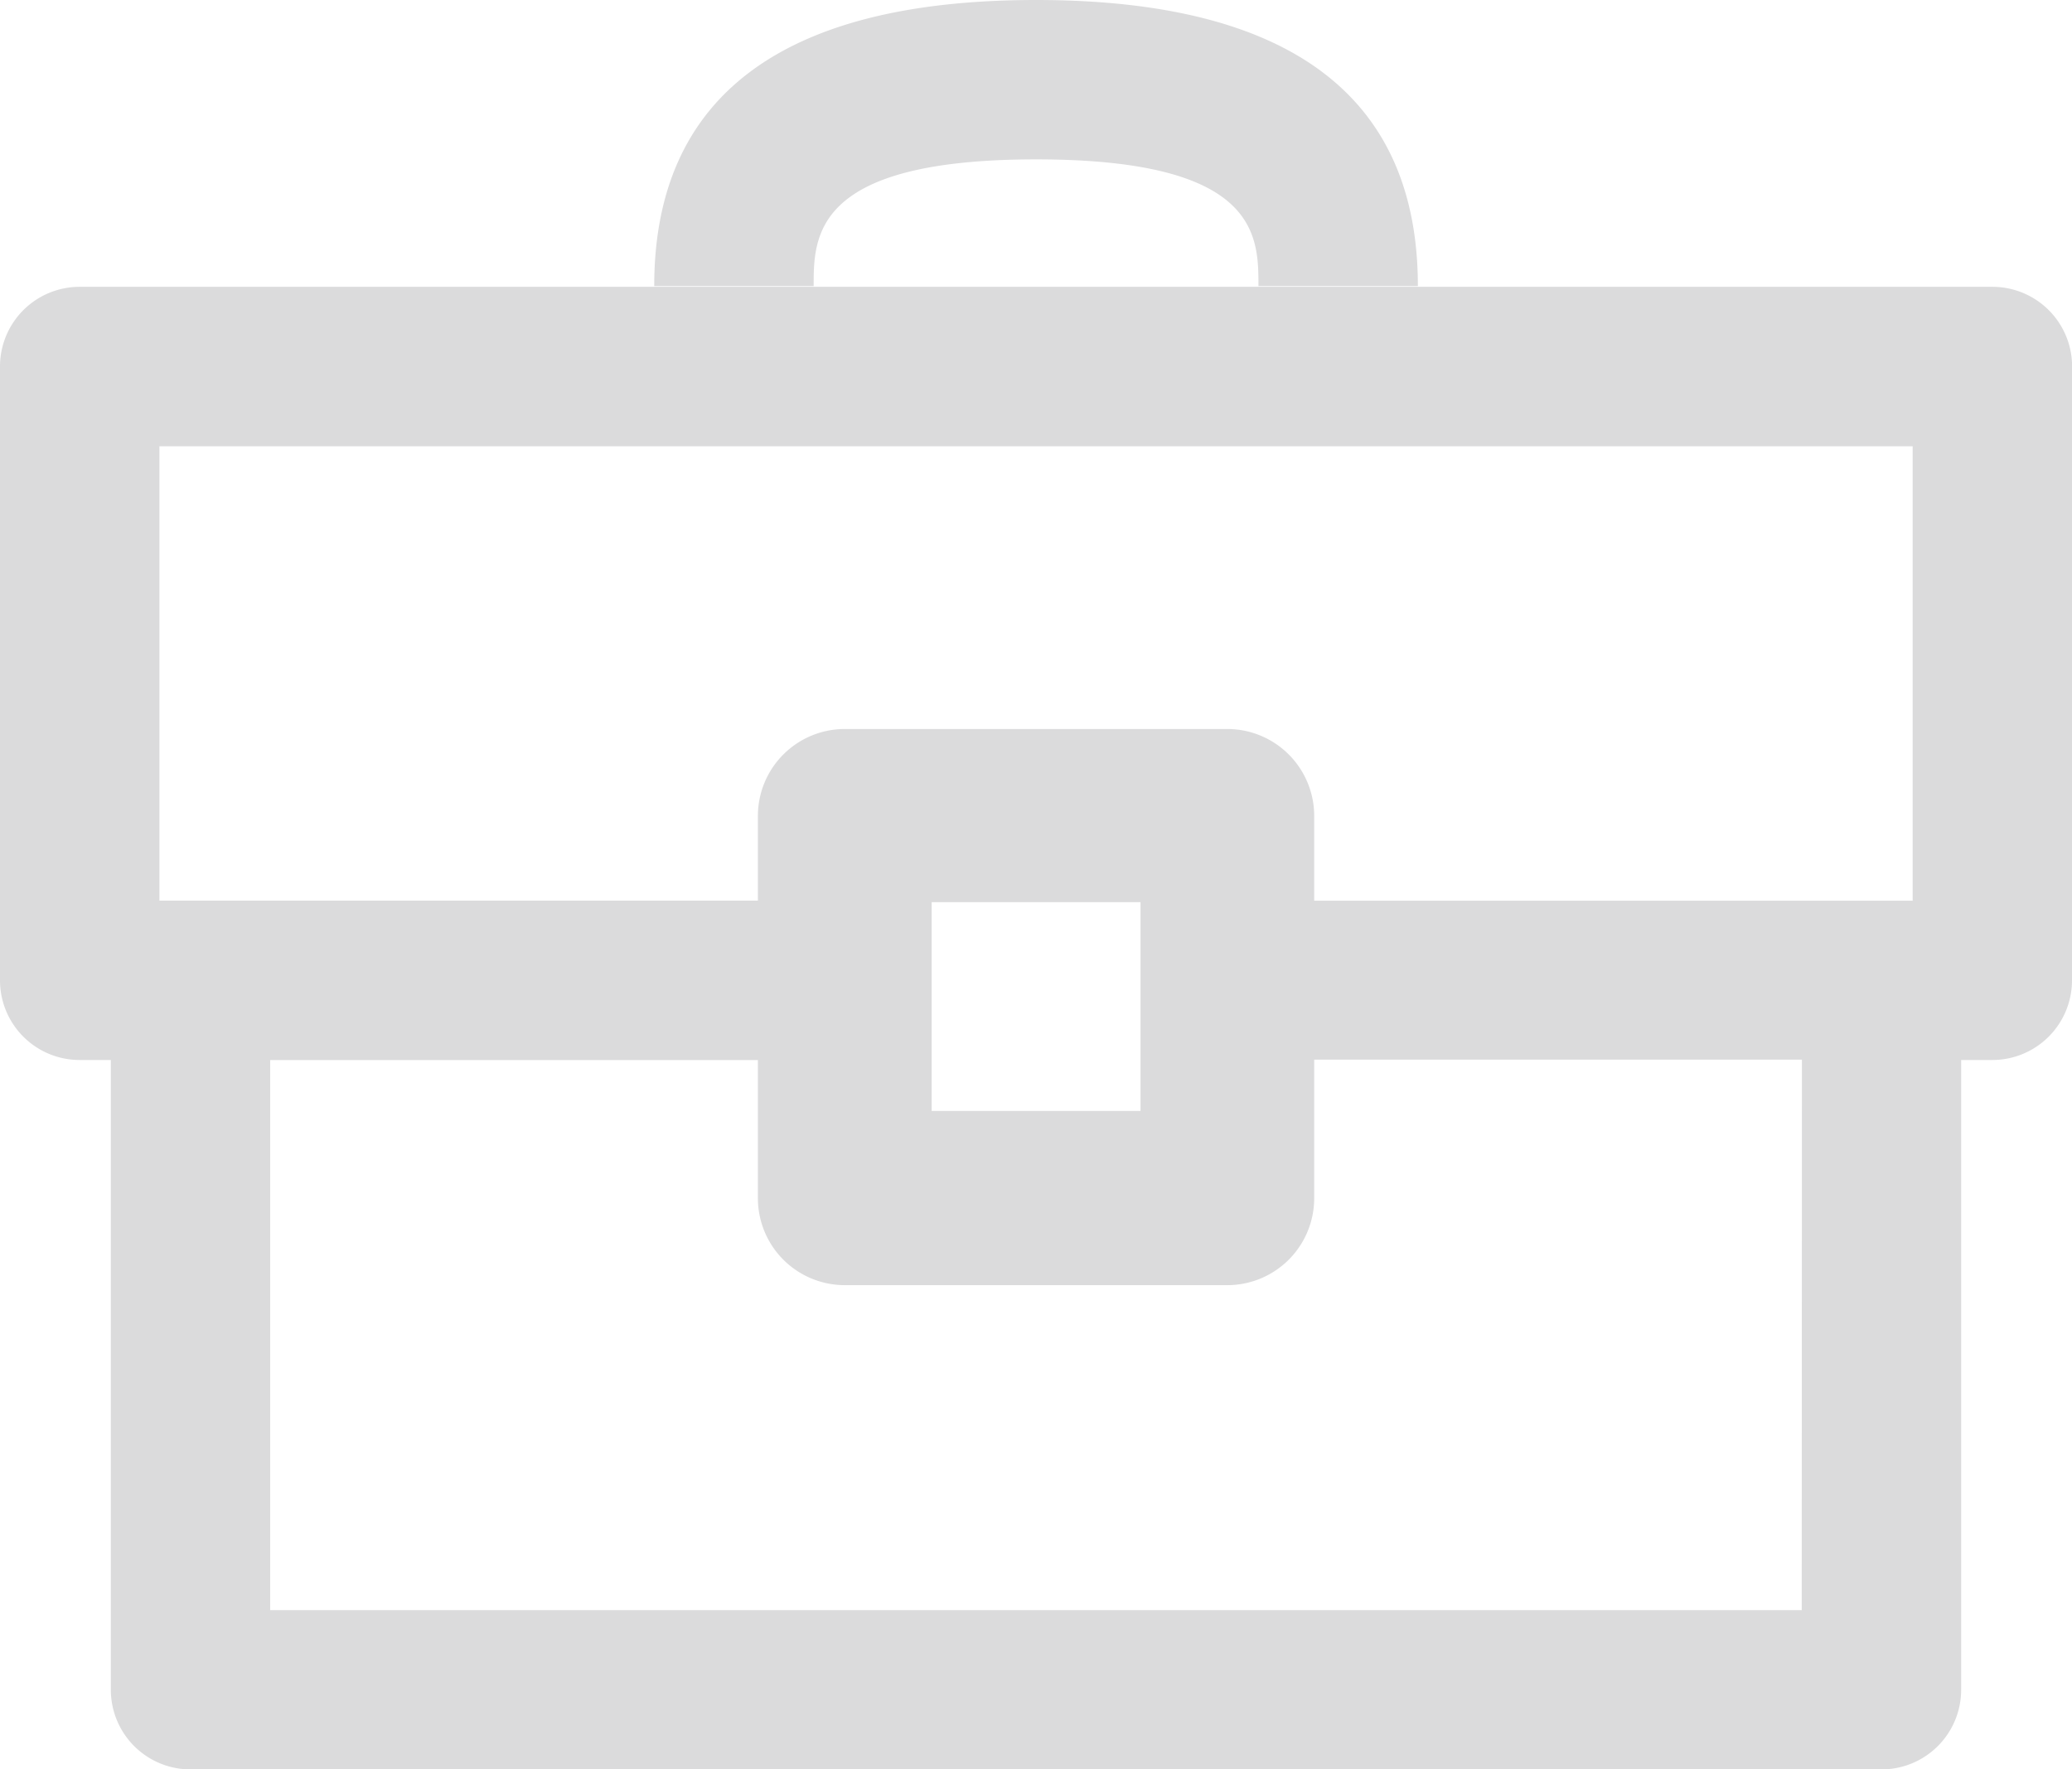 <svg xmlns="http://www.w3.org/2000/svg" width="21.666" height="18.507" viewBox="0 0 21.666 18.507">
  <path id="NavIcon-B2BExecs" d="M119.274,139.759h-1.667c0-1.986,1.343-2.992,3.993-2.992s3.992,1.006,3.992,2.992h-1.667c0-.528,0-1.325-2.325-1.325s-2.326.8-2.326,1.325m13.158.841v6.421a.833.833,0,0,1-.833.833h-.326v6.587a.833.833,0,0,1-.833.833H112.759a.833.833,0,0,1-.834-.833v-6.587H111.6a.833.833,0,0,1-.834-.833V140.6a.833.833,0,0,1,.834-.833h20a.833.833,0,0,1,.833.833m-20,5.587h6.258V145.3a.909.909,0,0,1,.909-.908h4a.909.909,0,0,1,.908.908v.888h6.258v-4.753H112.433Zm8.075,2.2h2.184v-2.184h-2.184Zm9.1-.537h-5.1V149.3a.909.909,0,0,1-.908.909h-4a.909.909,0,0,1-.909-.909v-1.445h-5.1v5.753h16.015Z" transform="translate(-110.766 -136.767)" fill="#dbdbdc"/>
</svg>
